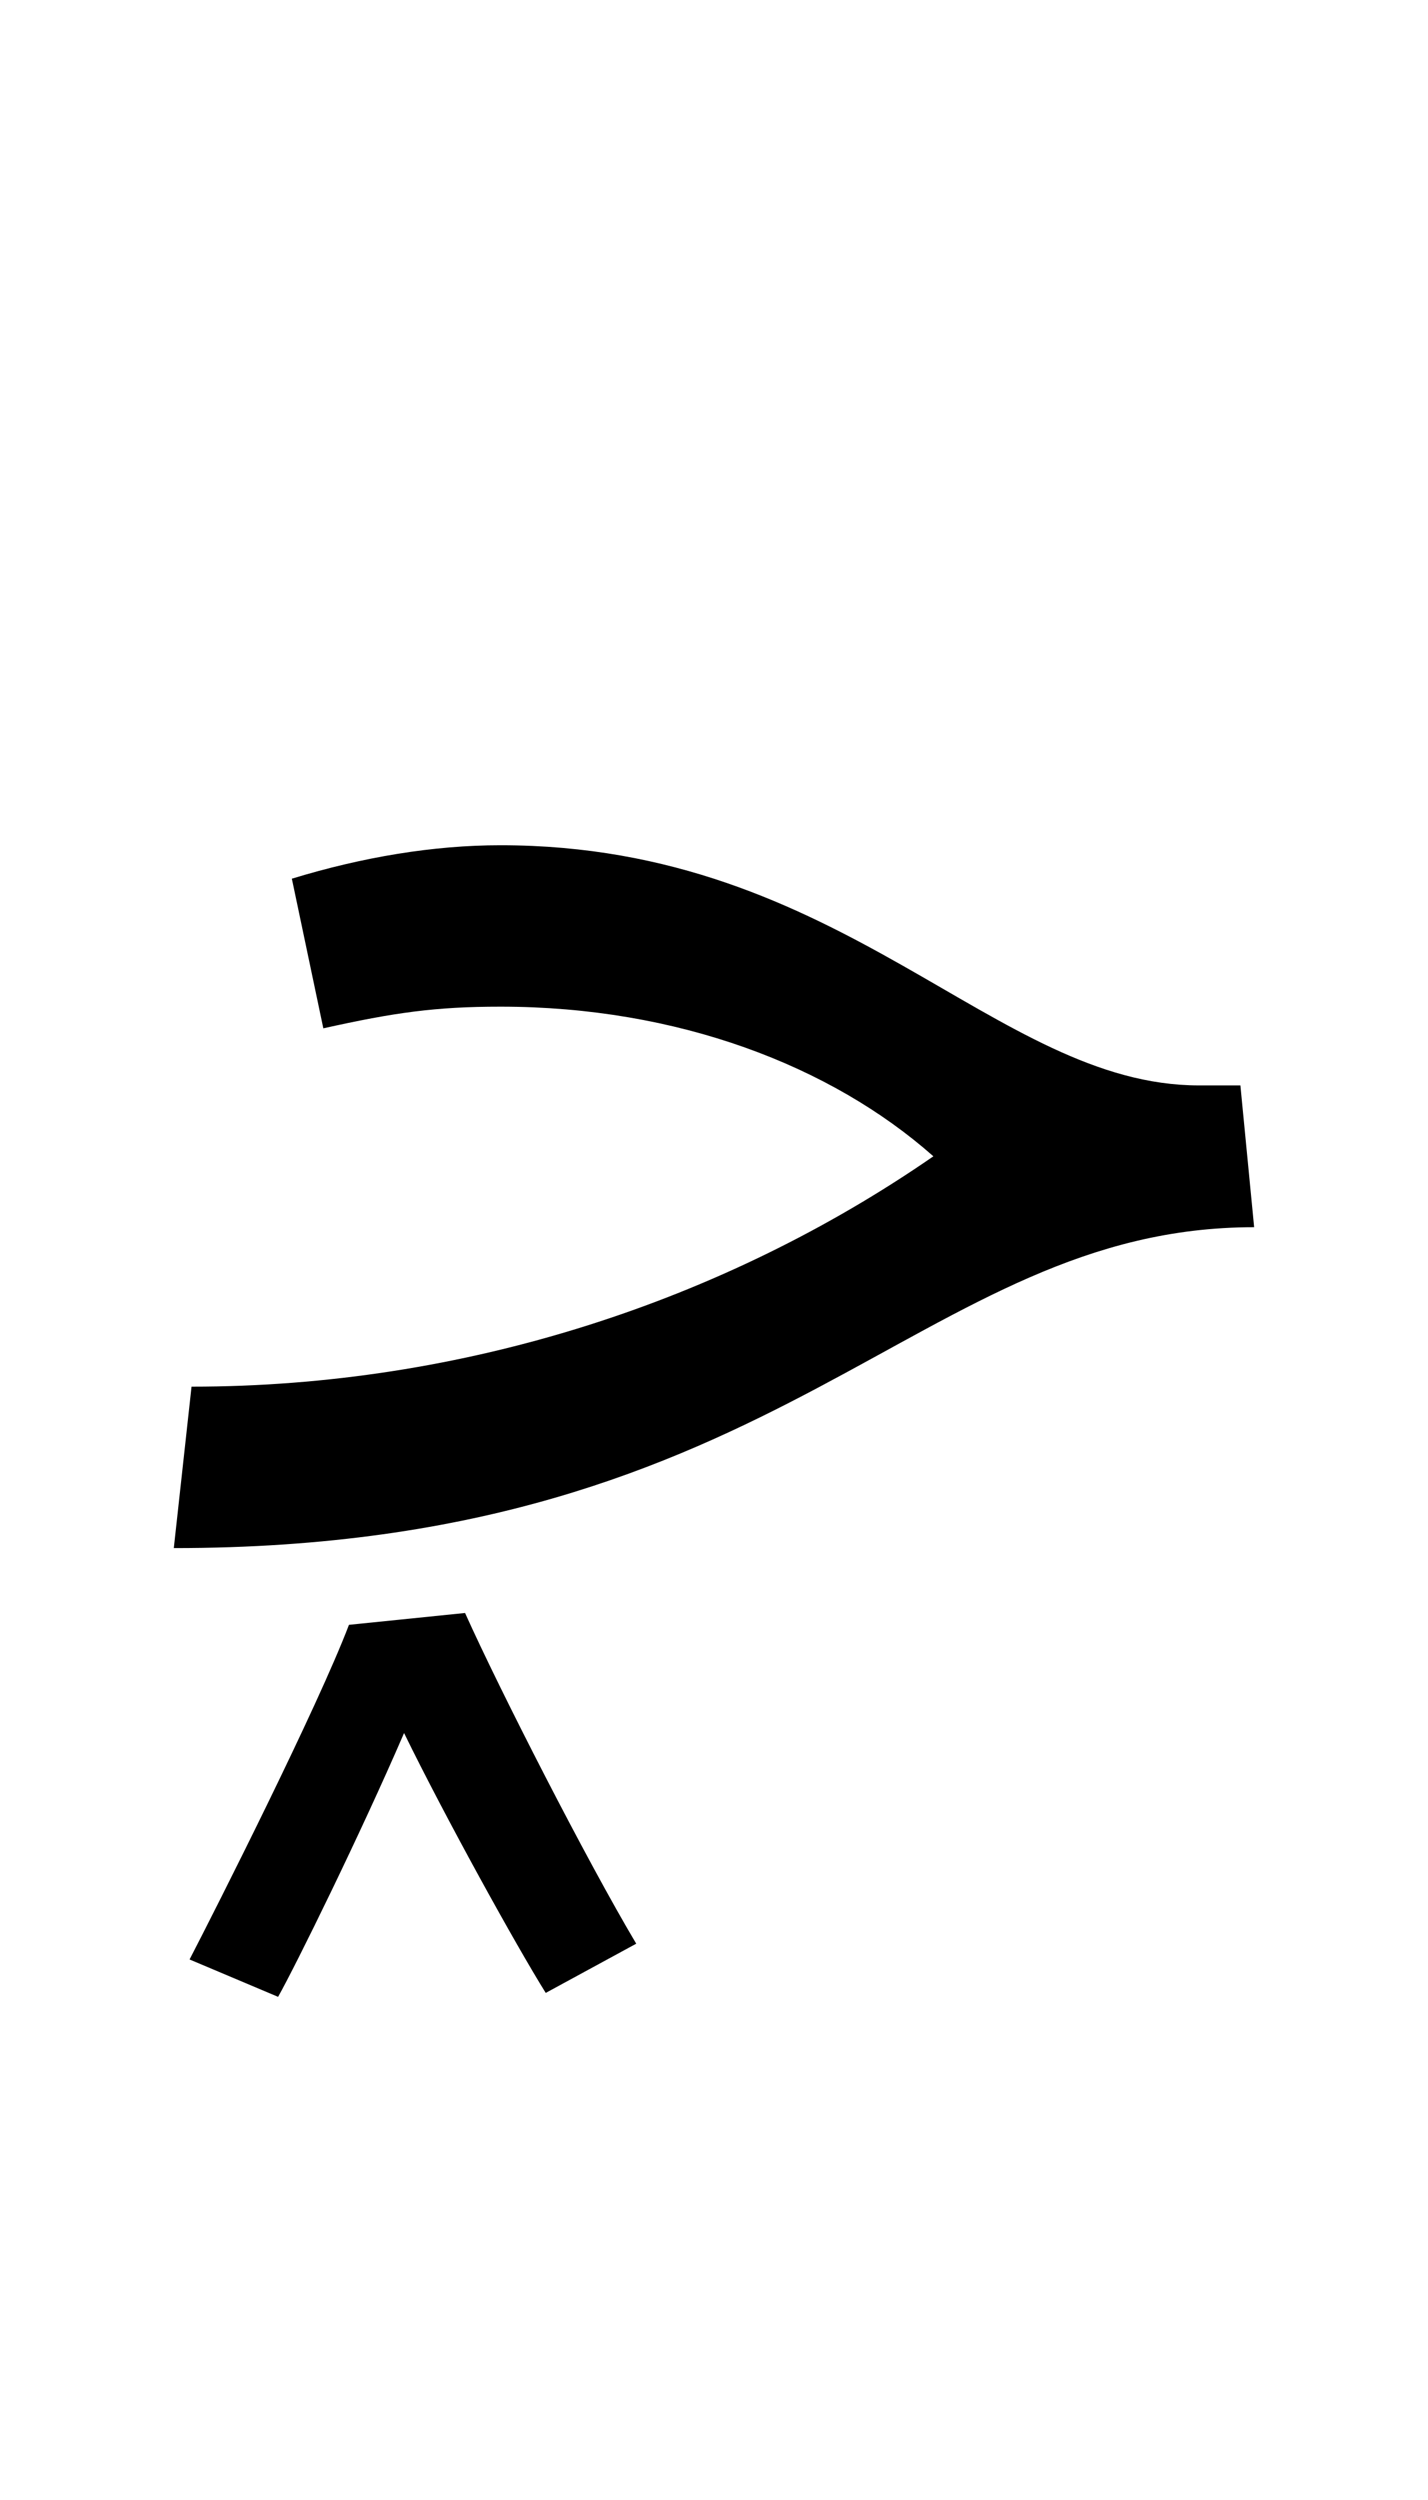 <?xml version="1.0" encoding="UTF-8" standalone="no"?>
<!-- Created with Inkscape (http://www.inkscape.org/) -->

<svg
   xmlns:dc="http://purl.org/dc/elements/1.1/"
   xmlns:cc="http://creativecommons.org/ns#"
   xmlns:rdf="http://www.w3.org/1999/02/22-rdf-syntax-ns#"
   xmlns:svg="http://www.w3.org/2000/svg"
   xmlns="http://www.w3.org/2000/svg"
   xmlns:sodipodi="http://sodipodi.sourceforge.net/DTD/sodipodi-0.dtd"
   xmlns:inkscape="http://www.inkscape.org/namespaces/inkscape"
   width="24mm"
   height="42mm"
   viewBox="0 0 24 42"
   version="1.1"
   id="svg8"
   inkscape:version="0.91+devel r14842"
   sodipodi:docname="bosnian-hah-init.svg">
  <defs
     id="defs2" />
  <sodipodi:namedview
     id="base"
     pagecolor="#ffffff"
     bordercolor="#666666"
     borderopacity="1.0"
     inkscape:pageopacity="0.0"
     inkscape:pageshadow="2"
     inkscape:zoom="0.7"
     inkscape:cx="-117.98447"
     inkscape:cy="45.693315"
     inkscape:document-units="mm"
     inkscape:current-layer="layer1"
     showgrid="false"
     inkscape:window-width="1280"
     inkscape:window-height="751"
     inkscape:window-x="0"
     inkscape:window-y="1"
     inkscape:window-maximized="1"
     fit-margin-top="0"
     fit-margin-left="0"
     fit-margin-right="0"
     fit-margin-bottom="0" />
  <g
     inkscape:label="Layer 1"
     inkscape:groupmode="layer"
     id="layer1"
     transform="translate(-103.463,-29.481)">
    <g
       transform="translate(-84.385,-29.255)"
       id="g4879"
       style="font-style:normal;font-weight:normal;font-size:33.073px;line-height:2500%;font-family:sans-serif;text-align:center;letter-spacing:0px;word-spacing:0px;text-anchor:middle;fill:#000000;fill-opacity:1;stroke:none;stroke-width:0.265px;stroke-linecap:butt;stroke-linejoin:miter;stroke-opacity:1"
       aria-label="ح‍ ‍ح‍ ‍ح ح ن‍ ‍ن‍ ‍ن ن">
      <path
         inkscape:connector-curvature="0"
         id="path4871"
         style="font-style:normal;font-variant:normal;font-weight:normal;font-stretch:normal;font-size:33.073px;line-height:2500%;font-family:'Noto Sans Arabic';-inkscape-font-specification:'Noto Sans Arabic, Normal';font-variant-ligatures:normal;font-variant-caps:normal;font-variant-numeric:normal;font-feature-settings:ss01;text-align:center;writing-mode:lr-tb;text-anchor:middle;stroke-width:0.265px"
         d="m 208.695,76.971 h -0.695 c -3.44,0 -5.953,-4.035 -11.741,-4.035 -1.124,0 -2.315,0.198 -3.506,0.562 l 0.529,2.514 c 1.191,-0.265 1.885,-0.364 2.977,-0.364 2.977,0 5.556,0.992 7.276,2.514 -3.539,2.447 -7.904,3.87 -12.468,3.87 l -0.298,2.712 c 10.319,0 12.502,-5.391 18.157,-5.391 z m -14.982,9.062 c -0.529,1.389 -2.216,4.729 -2.679,5.622 l 1.488,0.628 c 0.298,-0.529 1.389,-2.745 2.117,-4.432 0.695,1.422 1.885,3.572 2.381,4.366 l 1.521,-0.827 c -0.827,-1.389 -2.282,-4.233 -2.877,-5.556 z" />
    </g>
  </g>
</svg>
